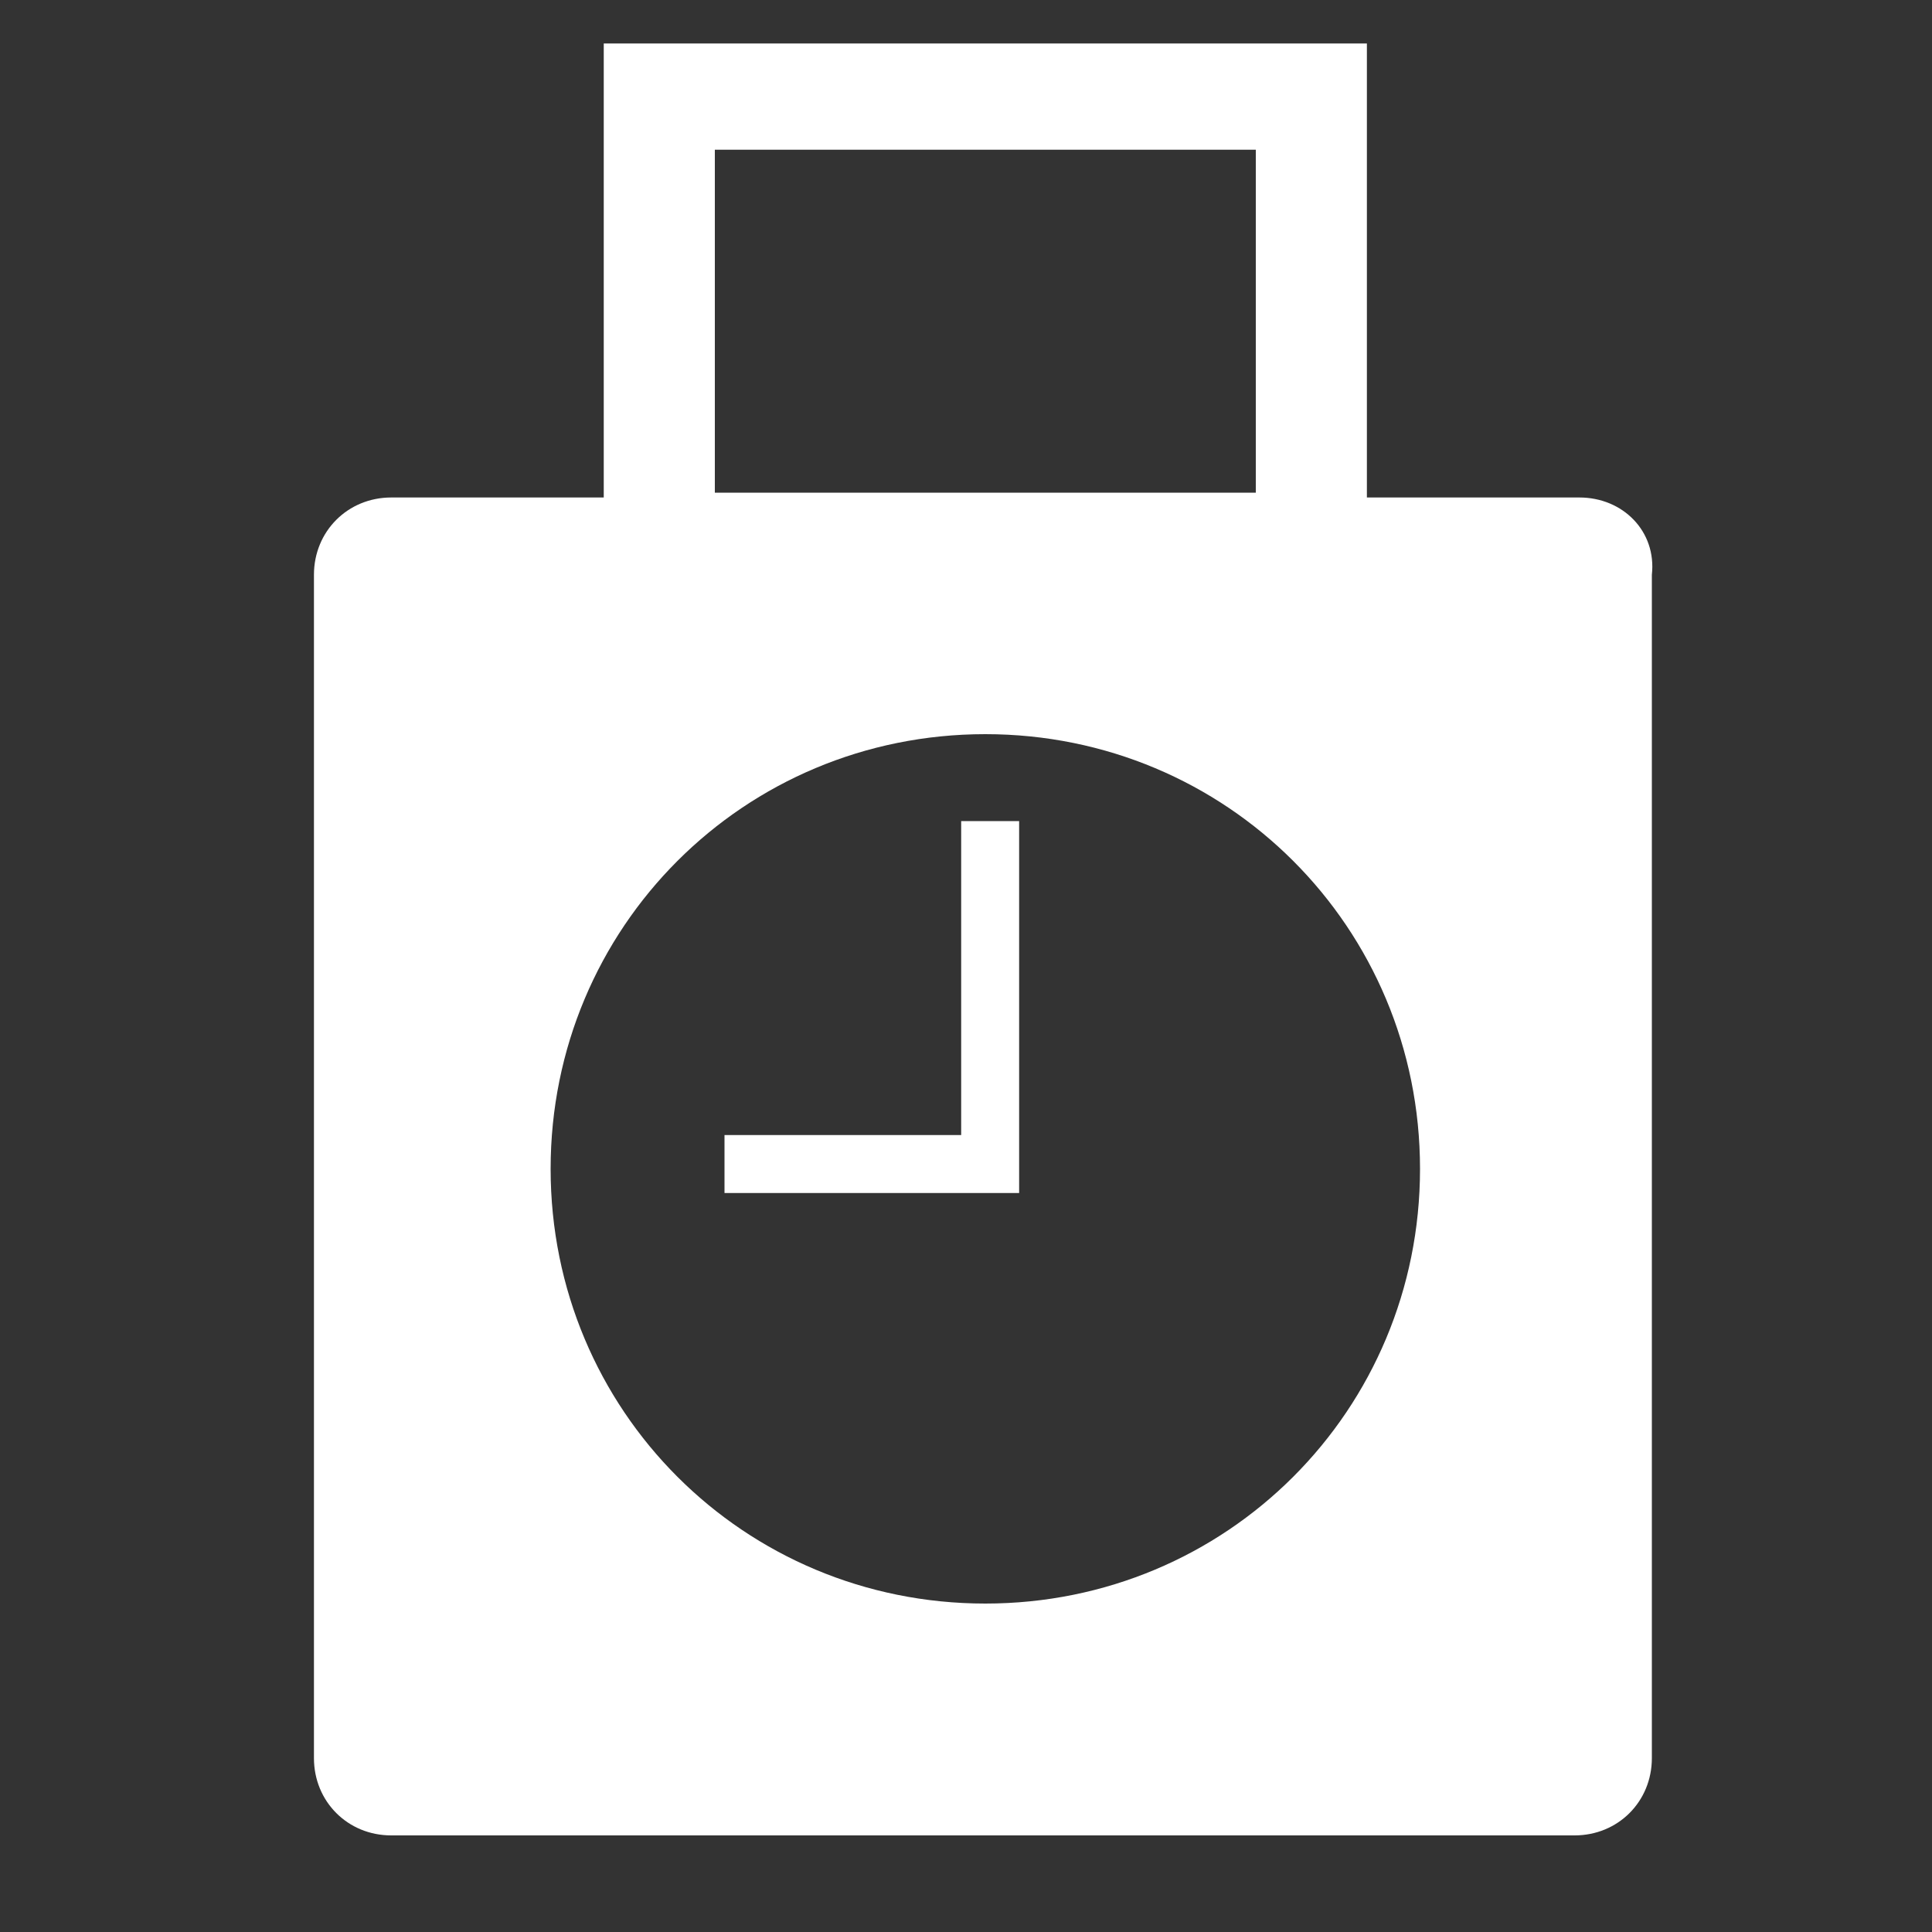 <?xml version="1.0" encoding="utf-8"?>
<!-- Generator: Adobe Illustrator 26.5.0, SVG Export Plug-In . SVG Version: 6.00 Build 0)  -->
<svg version="1.1" id="レイヤー_1" xmlns="http://www.w3.org/2000/svg" xmlns:xlink="http://www.w3.org/1999/xlink" x="0px"
	 y="0px" viewBox="0 0 40 40" style="enable-background:new 0 0 40 40;" xml:space="preserve">
<rect x="0" y="0" width="40" height="40" fill="#333333" stroke="none"/>
<style type="text/css">
	.st0{fill:#FFFFFF;}
</style>
<path class="st0" d="M32.7,10.3h-4.4V0.9H12.5v9.4H8.1c-0.9,0-1.6,0.7-1.6,1.6v24.5c0,0.9,0.7,1.6,1.6,1.6h24.5
	c0.9,0,1.6-0.7,1.6-1.6V11.9C34.3,11,33.6,10.3,32.7,10.3z M14.8,3.1H26v7.1H14.8V3.1z M20.4,33.2c-5,0-9-4-9-9c0-5,4-9,9-9
	c5,0,9,4,9,9C29.4,29.2,25.4,33.2,20.4,33.2z"/>
<polygon class="st0" points="19.9,23.5 15,23.5 15,24.7 19.9,24.7 21.1,24.7 21.1,23.5 21.1,17 19.9,17 "/>
</svg>
